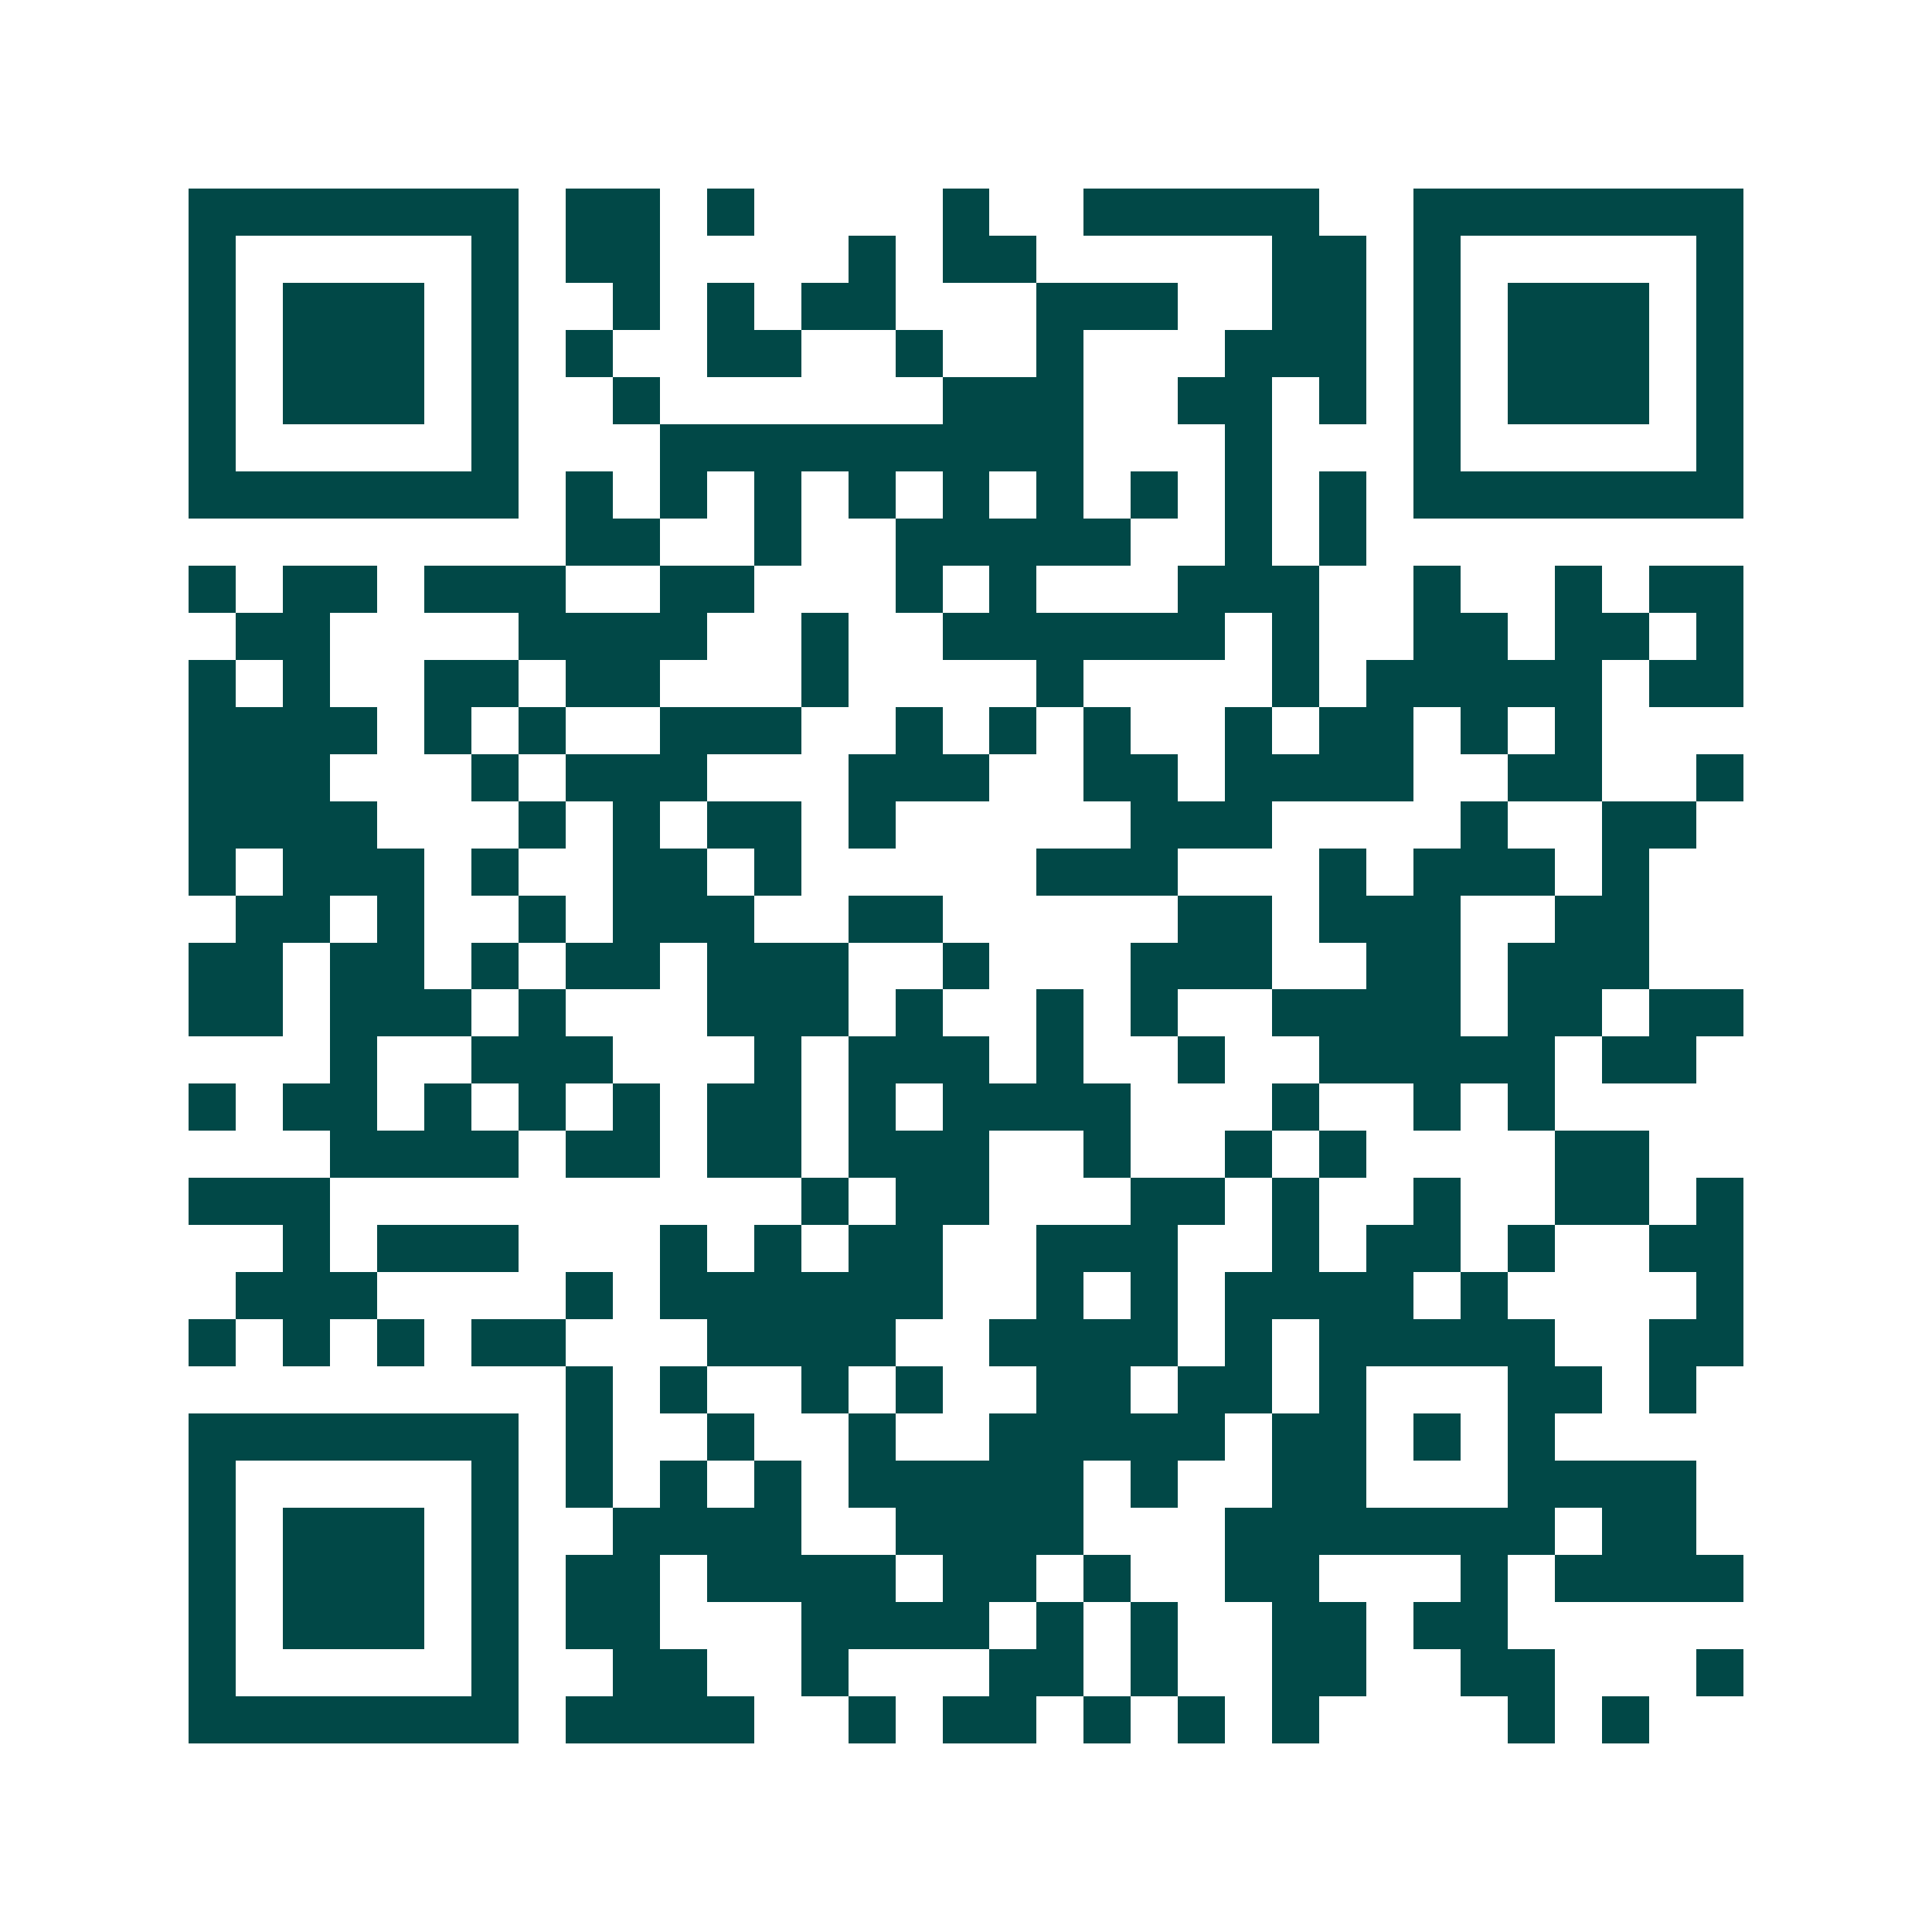 <svg xmlns="http://www.w3.org/2000/svg" width="200" height="200" viewBox="0 0 41 41" shape-rendering="crispEdges"><path fill="#ffffff" d="M0 0h41v41H0z"/><path stroke="#014847" d="M4 4.5h7m1 0h2m1 0h1m4 0h1m2 0h5m2 0h7M4 5.5h1m5 0h1m1 0h2m4 0h1m1 0h2m5 0h2m1 0h1m5 0h1M4 6.5h1m1 0h3m1 0h1m2 0h1m1 0h1m1 0h2m3 0h3m2 0h2m1 0h1m1 0h3m1 0h1M4 7.5h1m1 0h3m1 0h1m1 0h1m2 0h2m2 0h1m2 0h1m3 0h3m1 0h1m1 0h3m1 0h1M4 8.5h1m1 0h3m1 0h1m2 0h1m6 0h3m2 0h2m1 0h1m1 0h1m1 0h3m1 0h1M4 9.5h1m5 0h1m3 0h9m3 0h1m3 0h1m5 0h1M4 10.5h7m1 0h1m1 0h1m1 0h1m1 0h1m1 0h1m1 0h1m1 0h1m1 0h1m1 0h1m1 0h7M12 11.5h2m2 0h1m2 0h5m2 0h1m1 0h1M4 12.5h1m1 0h2m1 0h3m2 0h2m3 0h1m1 0h1m3 0h3m2 0h1m2 0h1m1 0h2M5 13.5h2m4 0h4m2 0h1m2 0h6m1 0h1m2 0h2m1 0h2m1 0h1M4 14.5h1m1 0h1m2 0h2m1 0h2m3 0h1m4 0h1m4 0h1m1 0h5m1 0h2M4 15.5h4m1 0h1m1 0h1m2 0h3m2 0h1m1 0h1m1 0h1m2 0h1m1 0h2m1 0h1m1 0h1M4 16.5h3m3 0h1m1 0h3m3 0h3m2 0h2m1 0h4m2 0h2m2 0h1M4 17.5h4m3 0h1m1 0h1m1 0h2m1 0h1m5 0h3m4 0h1m2 0h2M4 18.5h1m1 0h3m1 0h1m2 0h2m1 0h1m5 0h3m3 0h1m1 0h3m1 0h1M5 19.5h2m1 0h1m2 0h1m1 0h3m2 0h2m5 0h2m1 0h3m2 0h2M4 20.5h2m1 0h2m1 0h1m1 0h2m1 0h3m2 0h1m3 0h3m2 0h2m1 0h3M4 21.5h2m1 0h3m1 0h1m3 0h3m1 0h1m2 0h1m1 0h1m2 0h4m1 0h2m1 0h2M7 22.5h1m2 0h3m3 0h1m1 0h3m1 0h1m2 0h1m2 0h5m1 0h2M4 23.5h1m1 0h2m1 0h1m1 0h1m1 0h1m1 0h2m1 0h1m1 0h4m3 0h1m2 0h1m1 0h1M7 24.5h4m1 0h2m1 0h2m1 0h3m2 0h1m2 0h1m1 0h1m4 0h2M4 25.5h3m10 0h1m1 0h2m3 0h2m1 0h1m2 0h1m2 0h2m1 0h1M6 26.5h1m1 0h3m3 0h1m1 0h1m1 0h2m2 0h3m2 0h1m1 0h2m1 0h1m2 0h2M5 27.5h3m4 0h1m1 0h6m2 0h1m1 0h1m1 0h4m1 0h1m4 0h1M4 28.5h1m1 0h1m1 0h1m1 0h2m3 0h4m2 0h4m1 0h1m1 0h5m2 0h2M12 29.5h1m1 0h1m2 0h1m1 0h1m2 0h2m1 0h2m1 0h1m3 0h2m1 0h1M4 30.5h7m1 0h1m2 0h1m2 0h1m2 0h5m1 0h2m1 0h1m1 0h1M4 31.5h1m5 0h1m1 0h1m1 0h1m1 0h1m1 0h5m1 0h1m2 0h2m3 0h4M4 32.5h1m1 0h3m1 0h1m2 0h4m2 0h4m3 0h7m1 0h2M4 33.5h1m1 0h3m1 0h1m1 0h2m1 0h4m1 0h2m1 0h1m2 0h2m3 0h1m1 0h4M4 34.5h1m1 0h3m1 0h1m1 0h2m3 0h4m1 0h1m1 0h1m2 0h2m1 0h2M4 35.5h1m5 0h1m2 0h2m2 0h1m3 0h2m1 0h1m2 0h2m2 0h2m3 0h1M4 36.5h7m1 0h4m2 0h1m1 0h2m1 0h1m1 0h1m1 0h1m4 0h1m1 0h1"/></svg>
